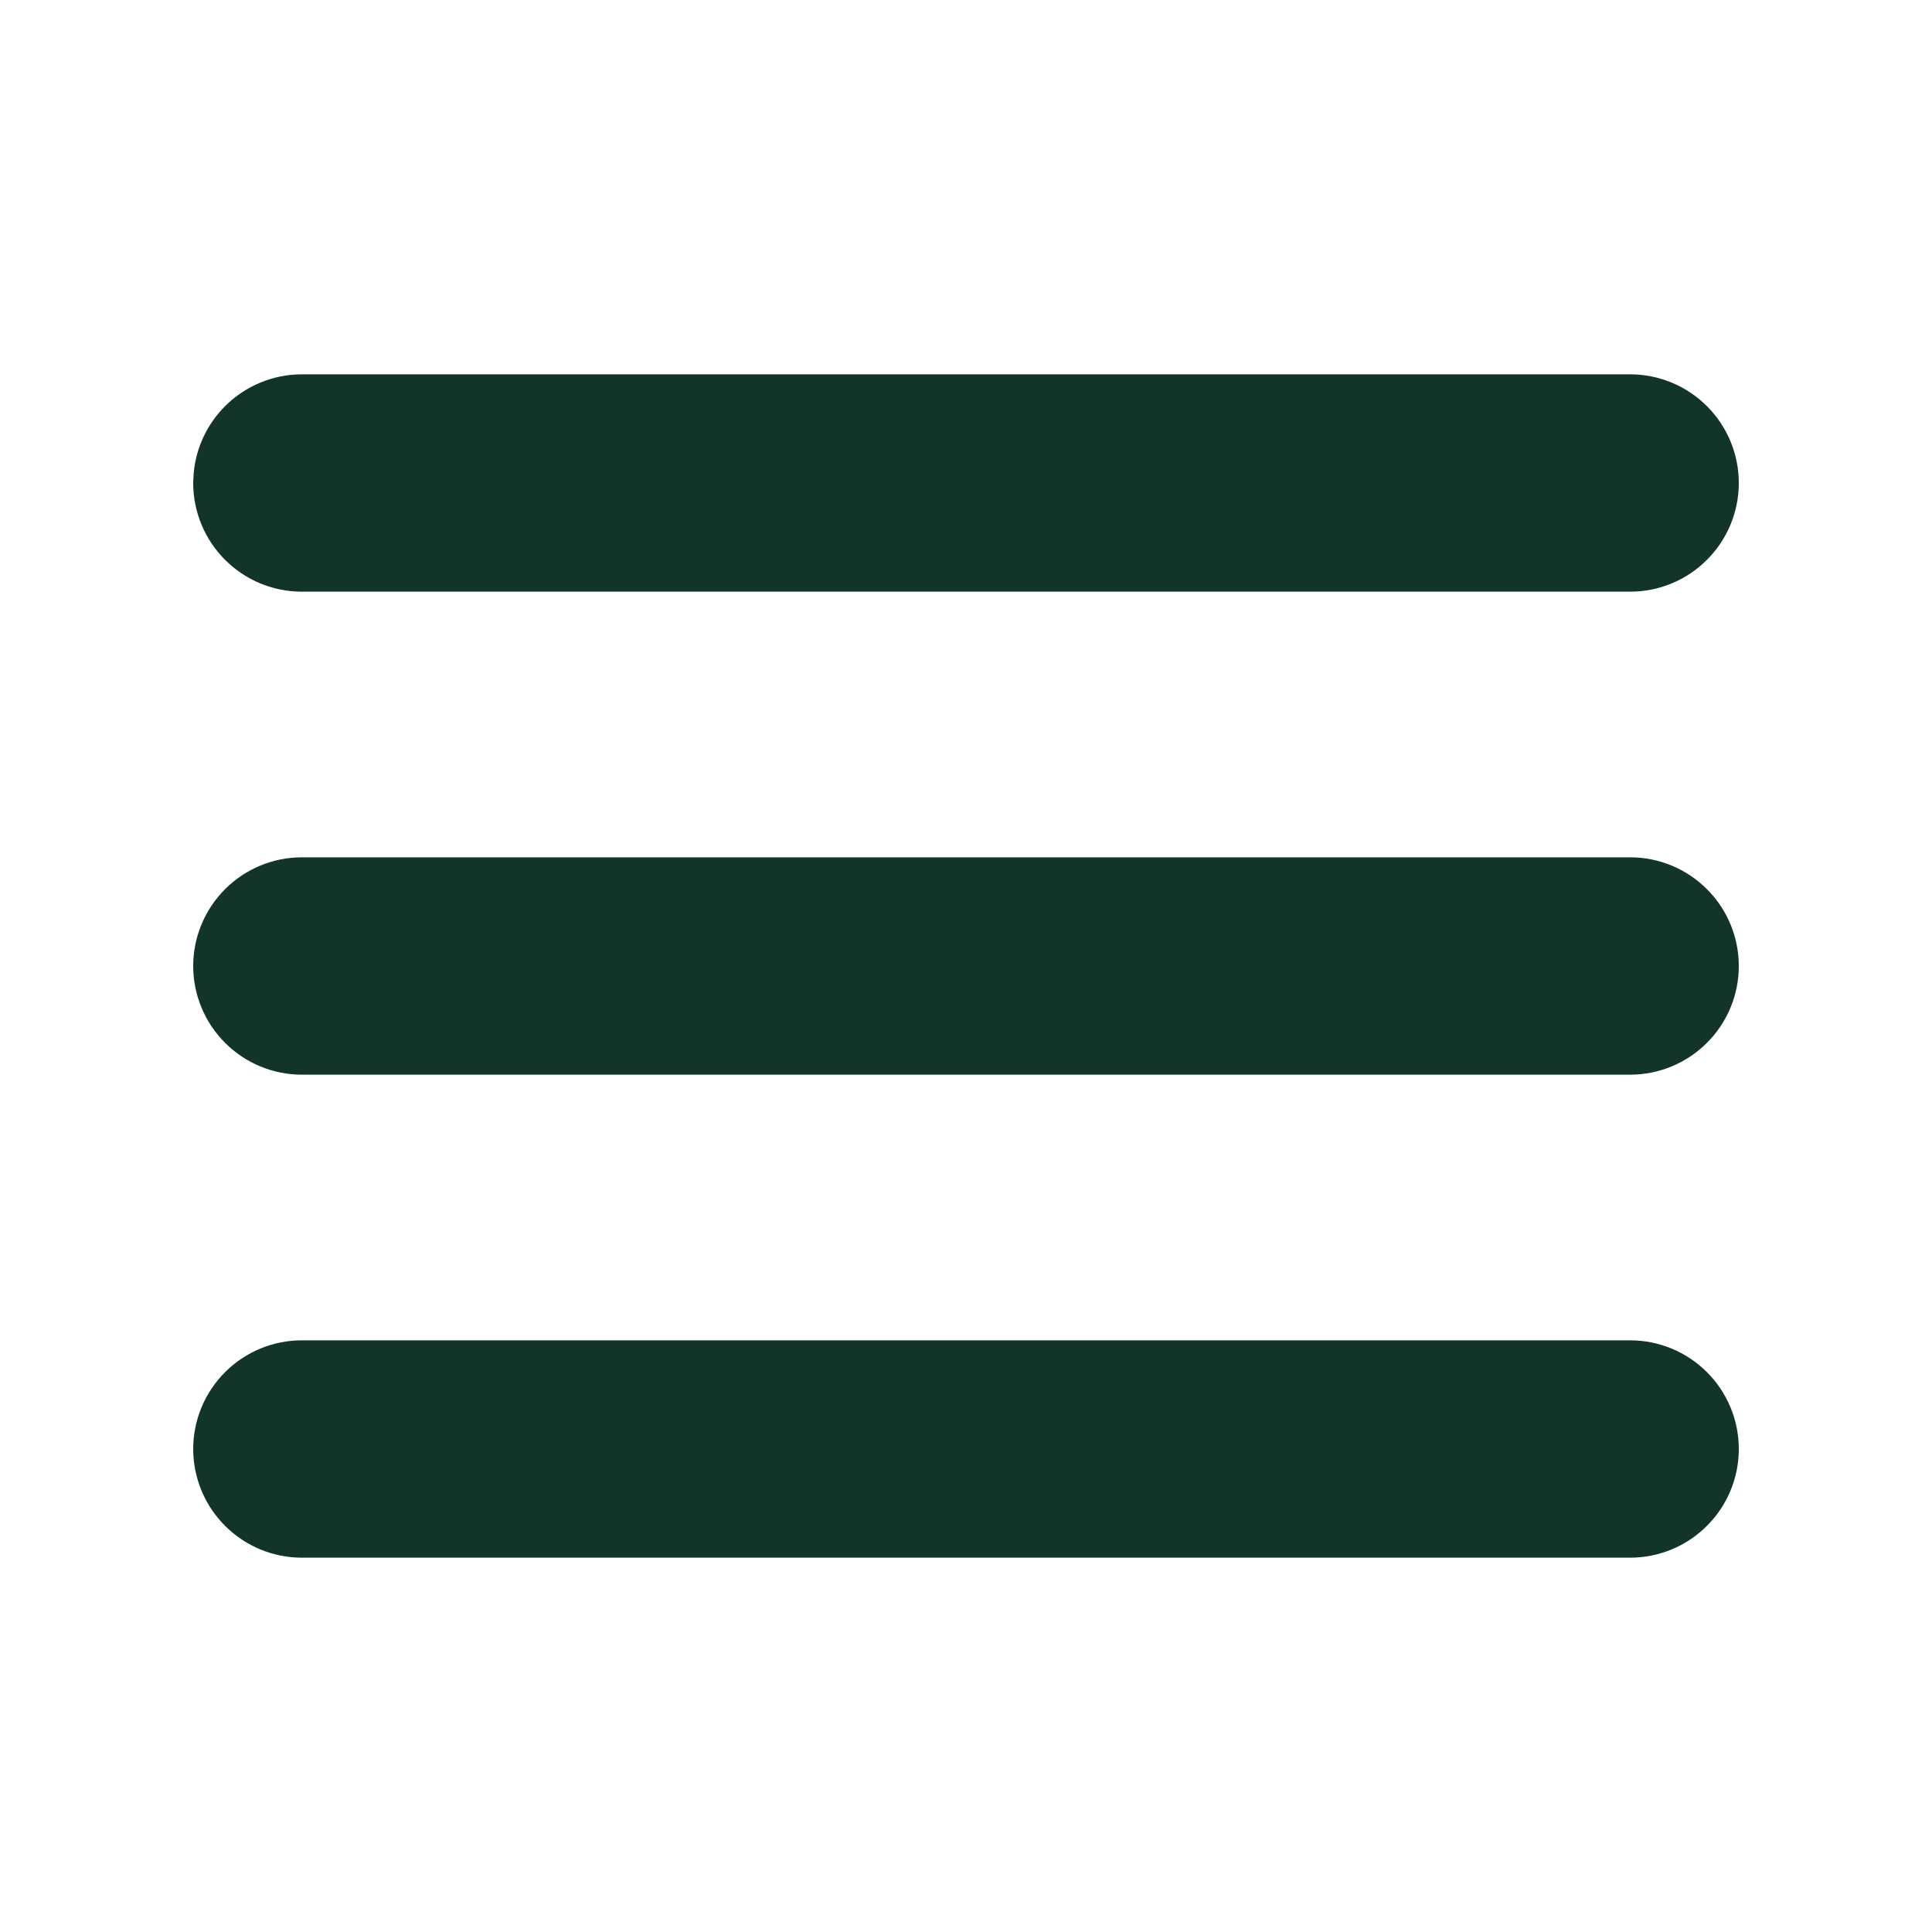 <?xml version="1.0" encoding="UTF-8"?> <svg xmlns="http://www.w3.org/2000/svg" width="40" height="40" viewBox="0 0 40 40" fill="none"><path d="M33.75 28.25C34.214 28.25 34.659 28.434 34.987 28.763C35.316 29.091 35.5 29.536 35.5 30C35.5 30.464 35.316 30.909 34.987 31.237C34.659 31.566 34.214 31.75 33.75 31.75H6.25C5.786 31.75 5.341 31.566 5.013 31.237C4.685 30.909 4.5 30.464 4.5 30C4.5 29.536 4.685 29.091 5.013 28.763C5.341 28.434 5.786 28.25 6.25 28.25H33.75ZM33.75 18.25C34.214 18.25 34.659 18.434 34.987 18.763C35.316 19.091 35.5 19.536 35.5 20C35.5 20.464 35.316 20.909 34.987 21.237C34.659 21.566 34.214 21.75 33.75 21.75H6.25C5.786 21.75 5.341 21.566 5.013 21.237C4.685 20.909 4.5 20.464 4.5 20C4.5 19.536 4.685 19.091 5.013 18.763C5.341 18.434 5.786 18.25 6.25 18.25H33.75ZM33.75 8.25C34.214 8.25 34.659 8.435 34.987 8.763C35.316 9.091 35.5 9.536 35.5 10C35.5 10.464 35.316 10.909 34.987 11.237C34.659 11.566 34.214 11.75 33.75 11.75H6.25C5.786 11.75 5.341 11.566 5.013 11.237C4.685 10.909 4.5 10.464 4.5 10L4.509 9.827C4.549 9.427 4.726 9.05 5.013 8.763C5.341 8.435 5.786 8.25 6.25 8.25H33.75Z" fill="#13342B" stroke="#13342B"></path></svg> 